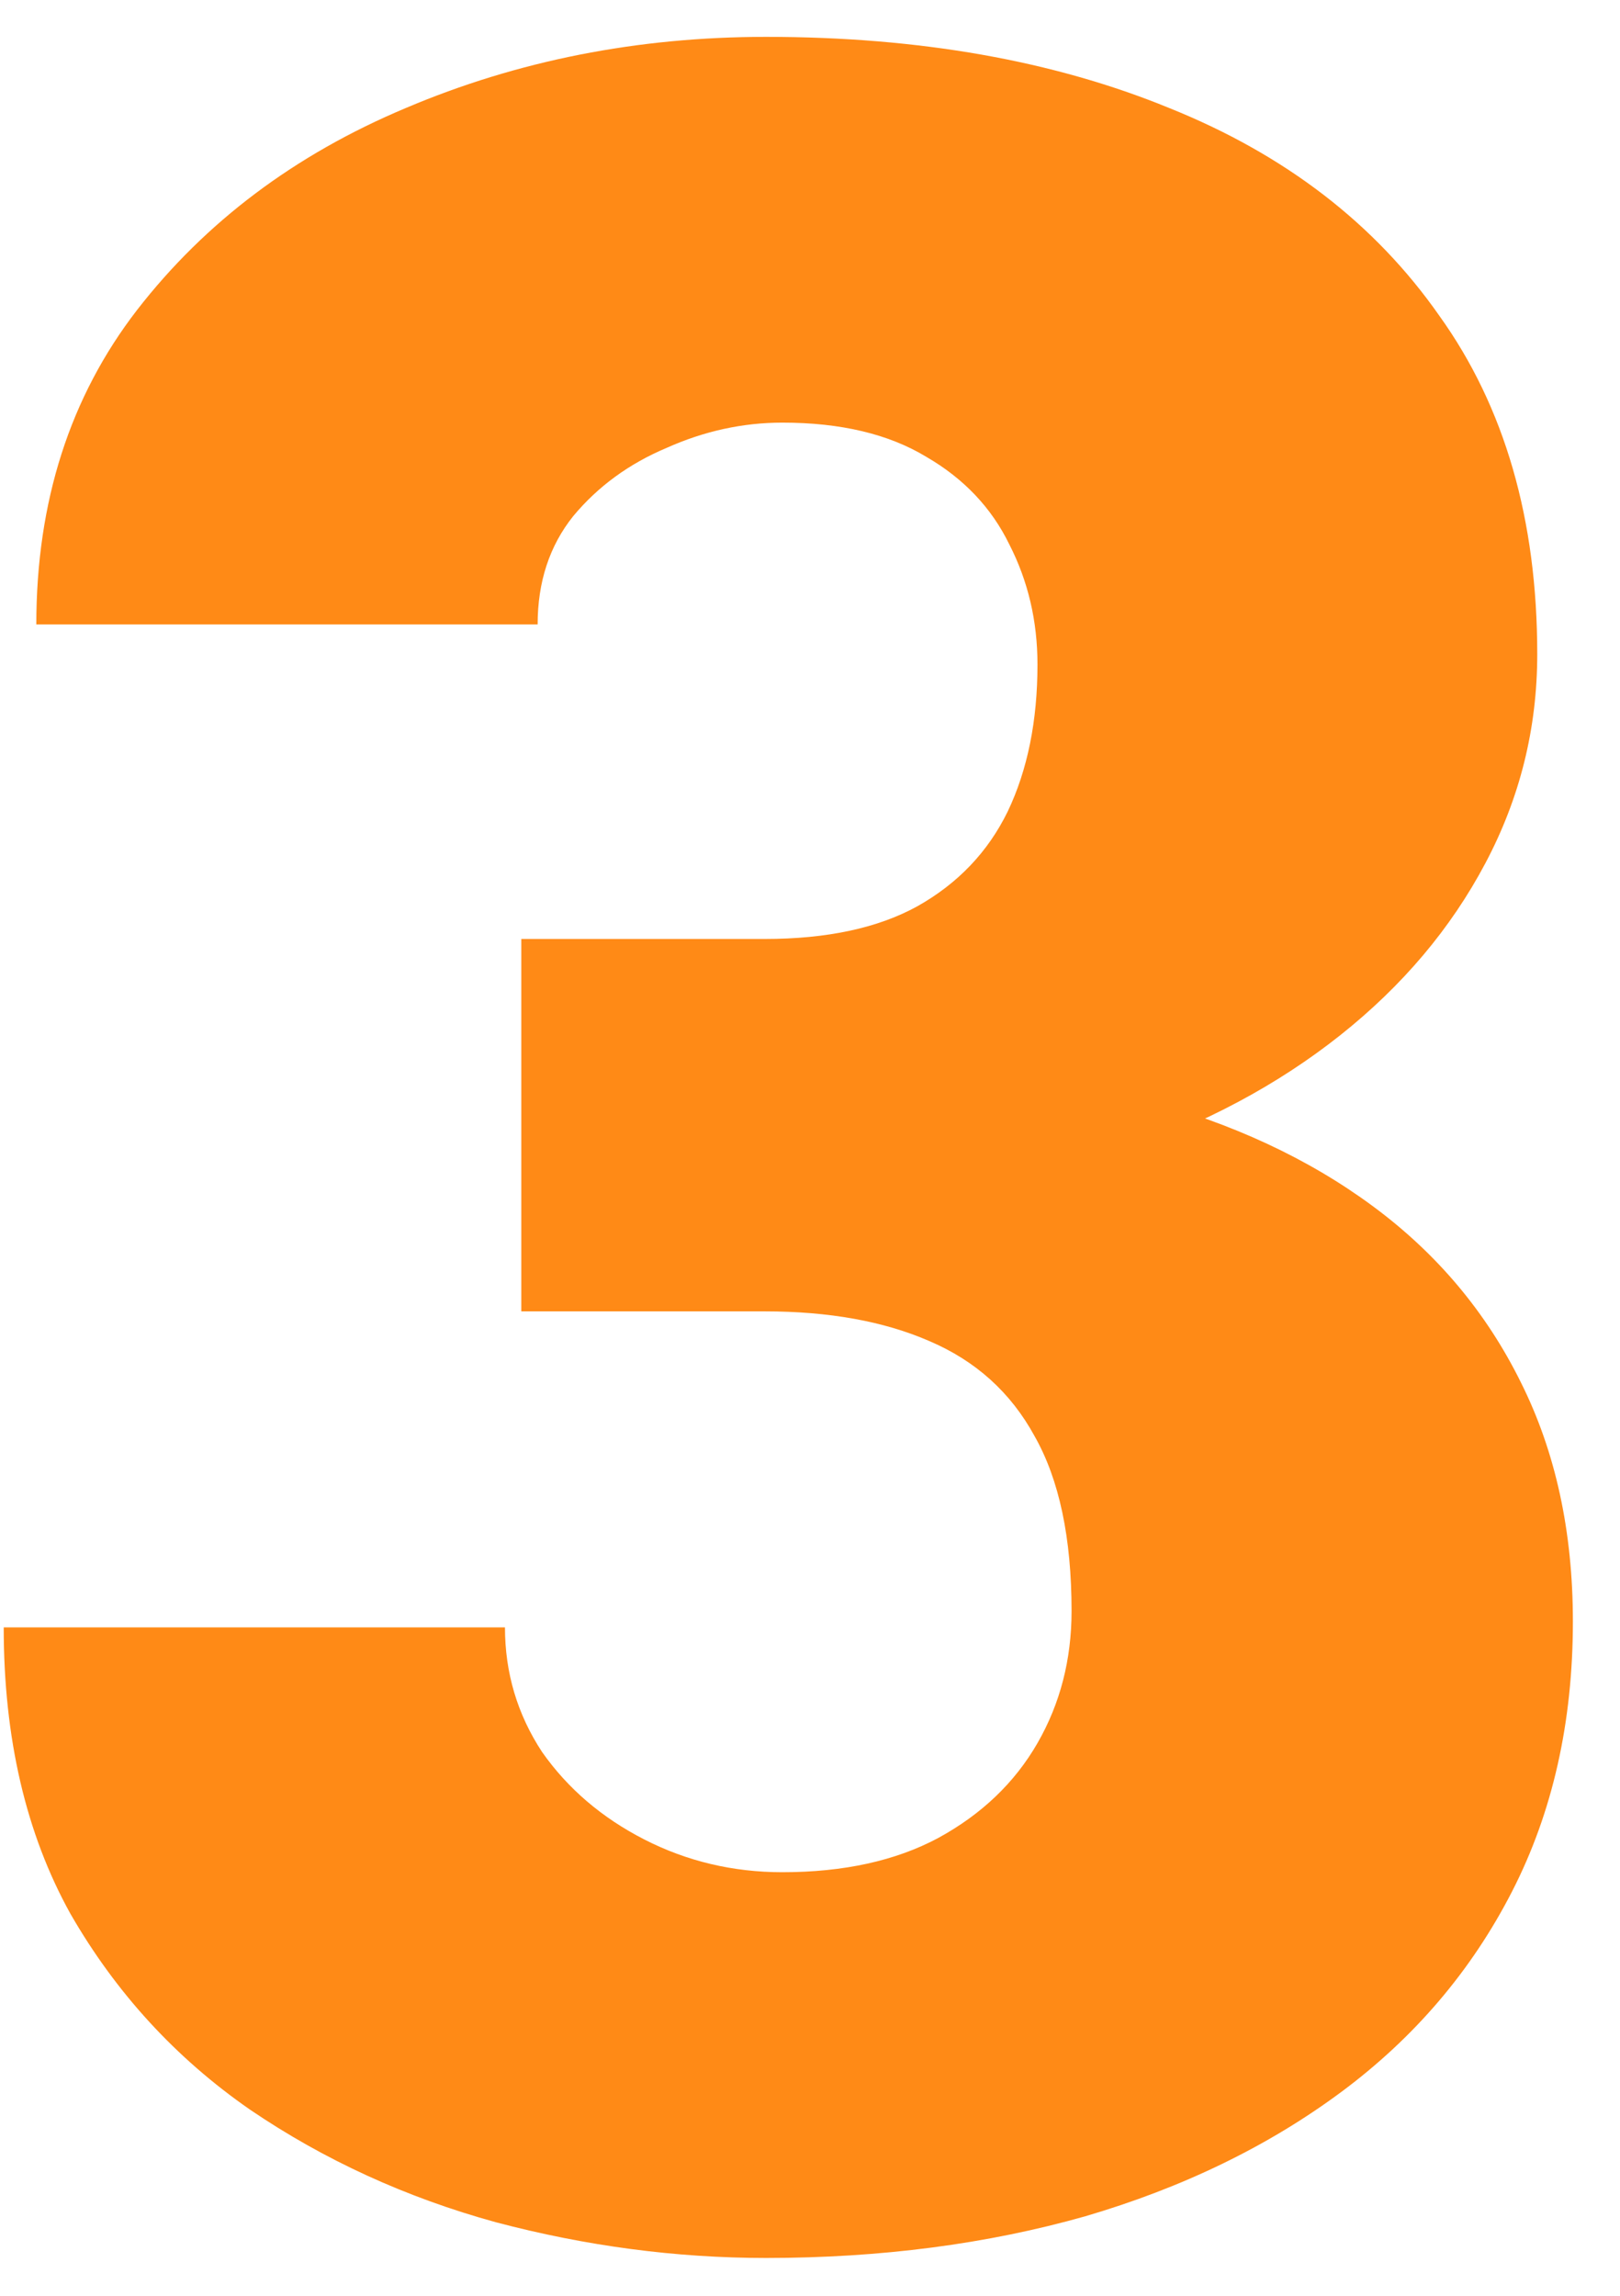 <?xml version="1.0" encoding="UTF-8"?> <svg xmlns="http://www.w3.org/2000/svg" width="24" height="34" viewBox="0 0 24 34" fill="none"> <path d="M7.723 13.906H11.327C12.249 13.906 13.004 13.745 13.59 13.422C14.19 13.085 14.637 12.617 14.93 12.016C15.223 11.401 15.37 10.676 15.37 9.841C15.37 9.196 15.23 8.603 14.952 8.061C14.688 7.519 14.278 7.087 13.722 6.765C13.165 6.428 12.455 6.259 11.59 6.259C11.004 6.259 10.433 6.384 9.876 6.633C9.32 6.867 8.858 7.204 8.492 7.644C8.141 8.083 7.965 8.618 7.965 9.248H0.538C0.538 7.431 1.036 5.878 2.032 4.589C3.043 3.286 4.369 2.29 6.009 1.601C7.665 0.898 9.444 0.546 11.349 0.546C13.619 0.546 15.611 0.898 17.325 1.601C19.039 2.29 20.372 3.315 21.324 4.677C22.291 6.025 22.774 7.695 22.774 9.687C22.774 10.786 22.518 11.818 22.005 12.785C21.493 13.752 20.775 14.602 19.852 15.334C18.929 16.066 17.845 16.645 16.6 17.07C15.37 17.48 14.022 17.685 12.557 17.685H7.723V13.906ZM7.723 19.421V15.729H12.557C14.154 15.729 15.611 15.913 16.93 16.279C18.248 16.63 19.383 17.158 20.335 17.861C21.288 18.564 22.02 19.436 22.533 20.476C23.045 21.501 23.302 22.68 23.302 24.013C23.302 25.507 23.002 26.84 22.401 28.012C21.8 29.184 20.958 30.173 19.874 30.979C18.79 31.784 17.523 32.399 16.073 32.824C14.623 33.234 13.048 33.44 11.349 33.44C10.016 33.44 8.683 33.264 7.35 32.912C6.017 32.546 4.801 31.989 3.702 31.242C2.604 30.48 1.717 29.514 1.043 28.342C0.384 27.155 0.055 25.742 0.055 24.101H7.481C7.481 24.775 7.665 25.39 8.031 25.947C8.412 26.489 8.917 26.921 9.547 27.243C10.177 27.565 10.858 27.727 11.59 27.727C12.498 27.727 13.268 27.558 13.898 27.221C14.542 26.87 15.033 26.401 15.37 25.815C15.707 25.229 15.875 24.577 15.875 23.859C15.875 22.775 15.692 21.911 15.326 21.267C14.974 20.622 14.454 20.153 13.766 19.86C13.092 19.567 12.279 19.421 11.327 19.421H7.723Z" fill="#FF8A16"></path> </svg> 